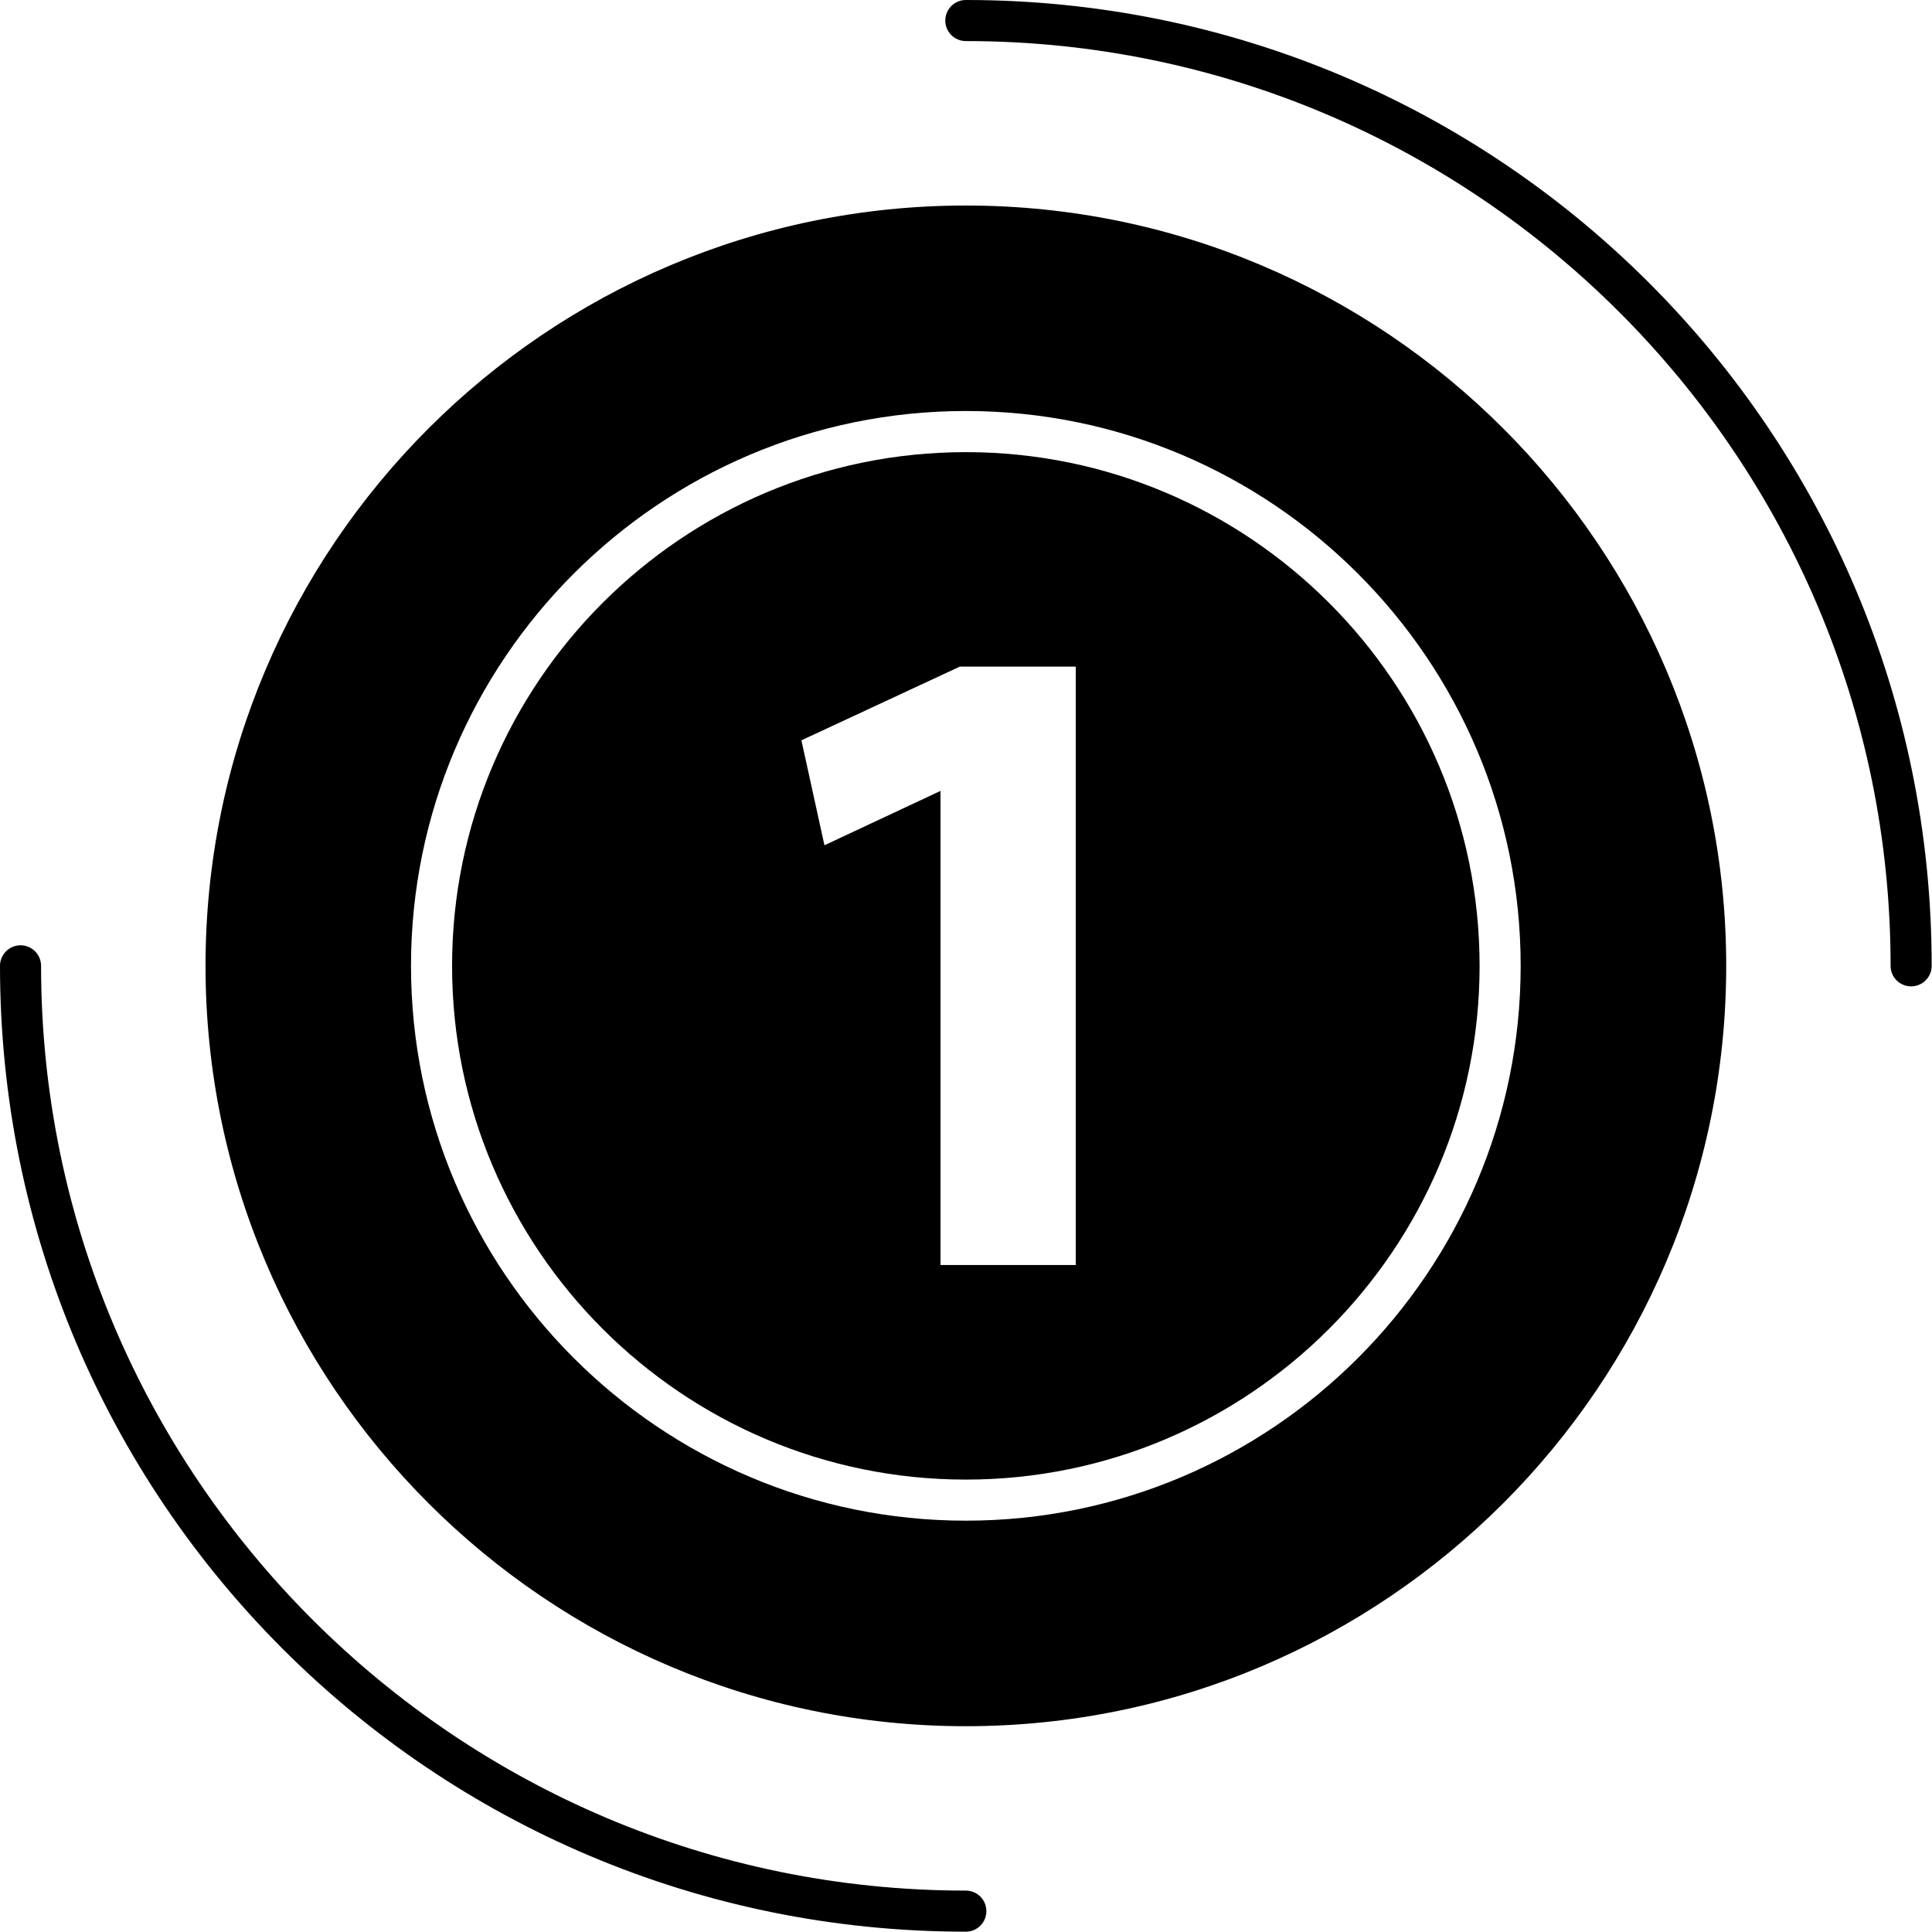 <?xml version="1.0" encoding="UTF-8"?><svg xmlns="http://www.w3.org/2000/svg" xmlns:xlink="http://www.w3.org/1999/xlink" height="122.9" preserveAspectRatio="xMidYMid meet" version="1.0" viewBox="0.0 0.0 122.9 122.9" width="122.9" zoomAndPan="magnify"><defs><clipPath id="a"><path d="M 0 60 L 63 60 L 63 122.879 L 0 122.879 Z M 0 60"/></clipPath><clipPath id="b"><path d="M 60 0 L 122.879 0 L 122.879 63 L 60 63 Z M 60 0"/></clipPath></defs><g><g id="change1_2"><path d="M 61.441 13.074 C 34.77 13.074 13.074 34.77 13.074 61.441 C 13.074 88.109 34.77 109.809 61.441 109.809 C 88.109 109.809 109.809 88.109 109.809 61.441 C 109.809 34.77 88.109 13.074 61.441 13.074 Z M 61.441 96.734 C 41.977 96.734 26.145 80.902 26.145 61.441 C 26.145 41.98 41.977 26.145 61.441 26.145 C 80.902 26.145 96.734 41.98 96.734 61.441 C 96.734 80.902 80.902 96.734 61.441 96.734" fill="inherit" fill-rule="evenodd"/></g><g id="change1_3"><path d="M 61.441 28.762 C 43.418 28.762 28.758 43.422 28.758 61.441 C 28.758 79.461 43.418 94.121 61.441 94.121 C 79.461 94.121 94.121 79.461 94.121 61.441 C 94.121 43.418 79.461 28.762 61.441 28.762 Z M 68.434 80.473 L 59.828 80.473 L 59.828 50.312 L 52.445 53.77 L 50.98 47.094 L 61.055 42.406 L 68.434 42.406 L 68.434 80.473" fill="inherit" fill-rule="evenodd"/></g><g clip-path="url(#a)" id="change1_4"><path d="M 61.441 120.266 C 29.004 120.266 2.613 93.875 2.613 61.441 C 2.613 60.719 2.031 60.133 1.309 60.133 C 0.586 60.133 0 60.719 0 61.441 C 0 95.398 27.484 122.879 61.441 122.879 C 62.164 122.879 62.746 122.293 62.746 121.574 C 62.746 120.852 62.164 120.266 61.441 120.266" fill="inherit" fill-rule="evenodd"/></g><g clip-path="url(#b)" id="change1_1"><path d="M 61.441 0 C 60.719 0 60.133 0.586 60.133 1.309 C 60.133 2.031 60.719 2.613 61.441 2.613 C 93.875 2.613 120.266 29.004 120.266 61.441 C 120.266 62.164 120.852 62.746 121.57 62.746 C 122.293 62.746 122.879 62.16 122.879 61.441 C 122.883 27.484 95.398 0 61.441 0" fill="inherit" fill-rule="evenodd"/></g></g></svg>